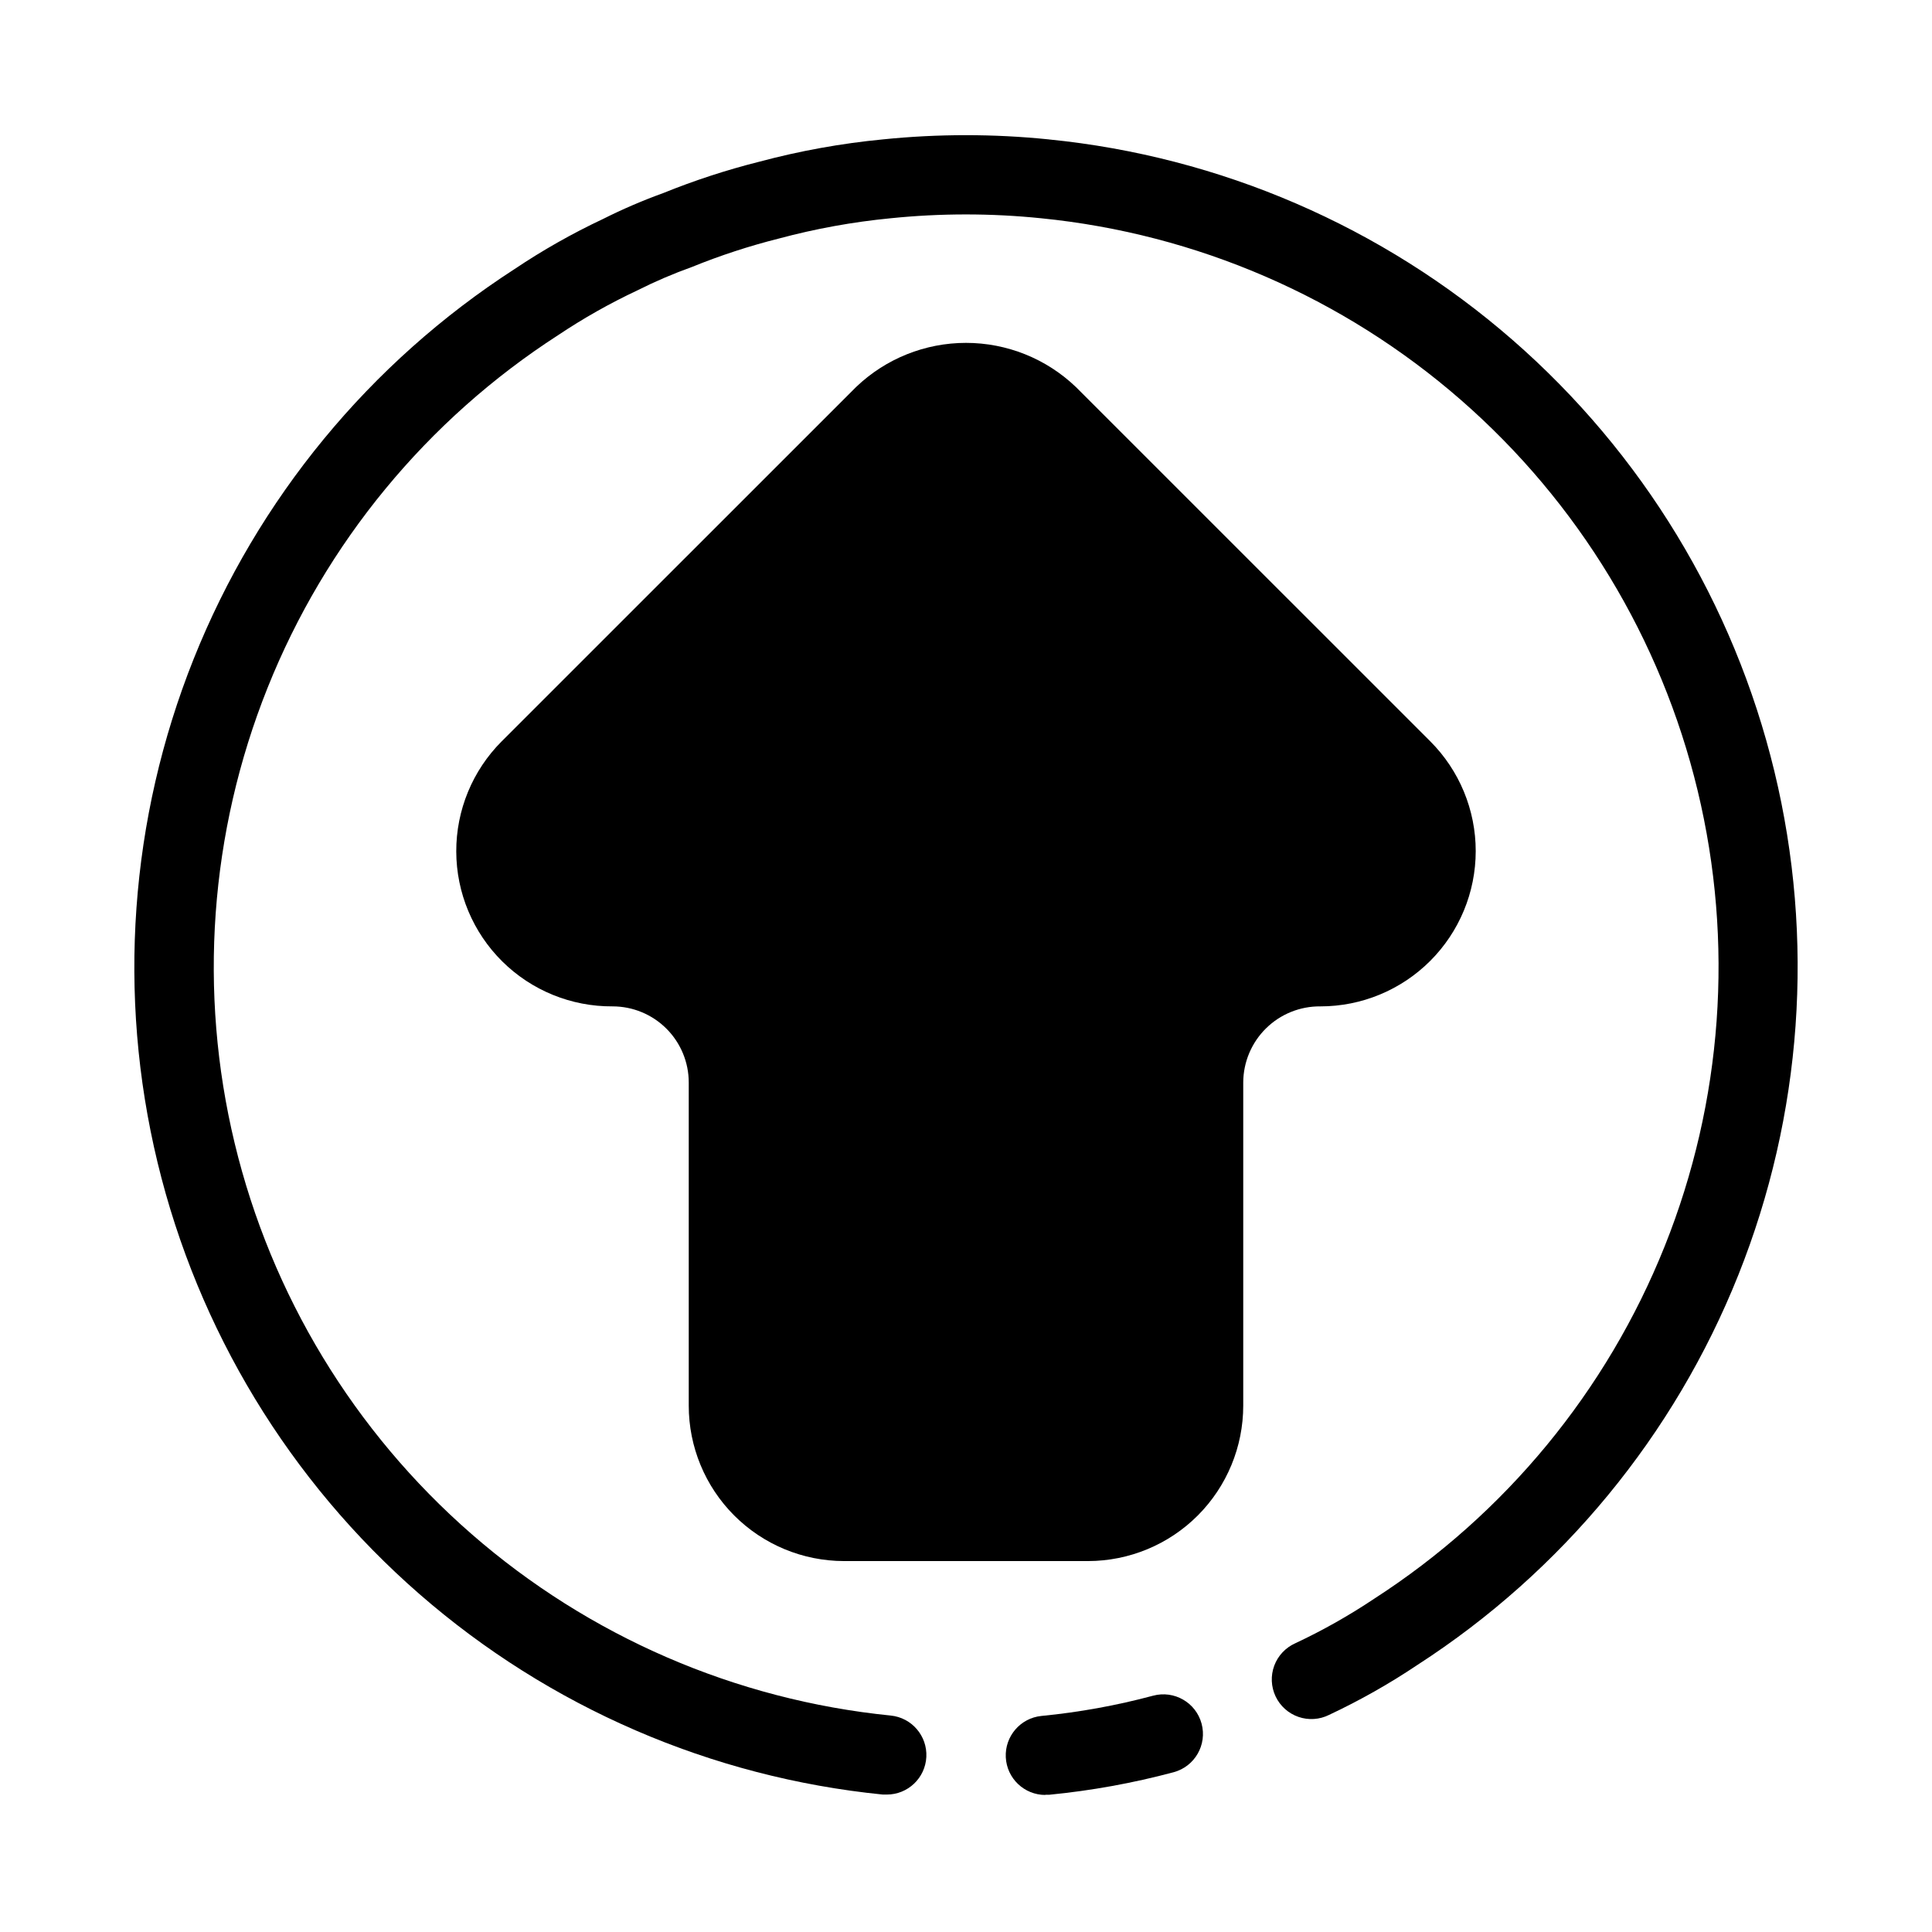 <?xml version="1.0" encoding="UTF-8"?>
<!-- Uploaded to: ICON Repo, www.iconrepo.com, Generator: ICON Repo Mixer Tools -->
<svg fill="#000000" width="800px" height="800px" version="1.1" viewBox="144 144 512 512" xmlns="http://www.w3.org/2000/svg">
 <g>
  <path d="m421.93 180.94c-14.613-1.492-29.34-1.492-43.957 0-11.082 1.066-22.055 3.051-32.809 5.93-8.633 2.172-17.105 4.938-25.359 8.281-5.473 1.98-10.824 4.281-16.027 6.894-8.137 3.828-15.973 8.266-23.438 13.277-38.363 24.789-68.07 60.891-85.016 103.3s-20.289 89.047-9.57 133.45c10.723 44.402 34.977 84.371 69.41 114.38 34.434 30.008 77.34 48.574 122.79 53.125h1.051c5.59 0.004 10.203-4.383 10.484-9.969 0.277-5.586-3.871-10.41-9.438-10.969-41.121-4.133-79.941-20.945-111.09-48.109-31.145-27.164-53.078-63.34-62.762-103.52-9.684-40.176-6.641-82.371 8.711-120.74 15.352-38.375 42.25-71.023 76.977-93.438 6.715-4.492 13.762-8.469 21.074-11.902 4.656-2.344 9.453-4.398 14.359-6.16 7.527-3.062 15.262-5.59 23.145-7.57 9.664-2.594 19.531-4.383 29.492-5.352 13.301-1.363 26.703-1.363 40 0 41.137 4.117 79.977 20.926 111.14 48.094s53.105 63.355 62.789 103.55c9.688 40.191 6.637 82.398-8.73 120.78-15.363 38.379-42.281 71.035-77.027 93.438-6.652 4.445-13.633 8.383-20.875 11.777-2.578 1.152-4.586 3.293-5.566 5.938-0.98 2.648-0.852 5.578 0.352 8.129 1.207 2.555 3.391 4.512 6.059 5.438 2.664 0.922 5.594 0.734 8.117-0.527 8.137-3.82 15.973-8.25 23.438-13.258 38.371-24.793 68.082-60.902 85.027-103.33 16.945-42.426 20.281-89.066 9.547-133.47-10.734-44.406-35.008-84.375-69.457-114.38-34.449-30-77.375-48.551-122.84-53.082z"/>
  <path d="m420.99 619.63h1.051-0.004c11.145-1.086 22.176-3.082 32.988-5.973 5.602-1.512 8.918-7.273 7.406-12.875-1.508-5.598-7.273-8.914-12.871-7.402-9.695 2.598-19.59 4.391-29.578 5.363-5.566 0.559-9.715 5.383-9.438 10.969 0.281 5.586 4.894 9.969 10.484 9.969z"/>
  <path d="m367.67 557.7h64.656c10.918-0.012 21.383-4.359 29.098-12.082 7.715-7.727 12.047-18.199 12.047-29.117v-85.648c0.023-5.391 2.199-10.551 6.039-14.332 3.844-3.785 9.035-5.879 14.426-5.82 10.91 0 21.375-4.336 29.09-12.055 7.715-7.715 12.051-18.176 12.055-29.086 0.004-10.914-4.328-21.379-12.039-29.098l-93.961-93.941v0.004c-7.832-7.484-18.25-11.66-29.082-11.66-10.836 0-21.25 4.176-29.086 11.66l-93.961 93.941v-0.004c-7.734 7.742-12.066 18.246-12.039 29.191 0.027 10.945 4.414 21.426 12.188 29.129 7.773 7.703 18.297 11.992 29.242 11.918 5.356 0 10.496 2.129 14.281 5.918 3.785 3.789 5.91 8.93 5.902 14.289v85.594c-0.004 10.918 4.328 21.391 12.043 29.117 7.715 7.723 18.184 12.07 29.102 12.082z"/>
 </g>
</svg>